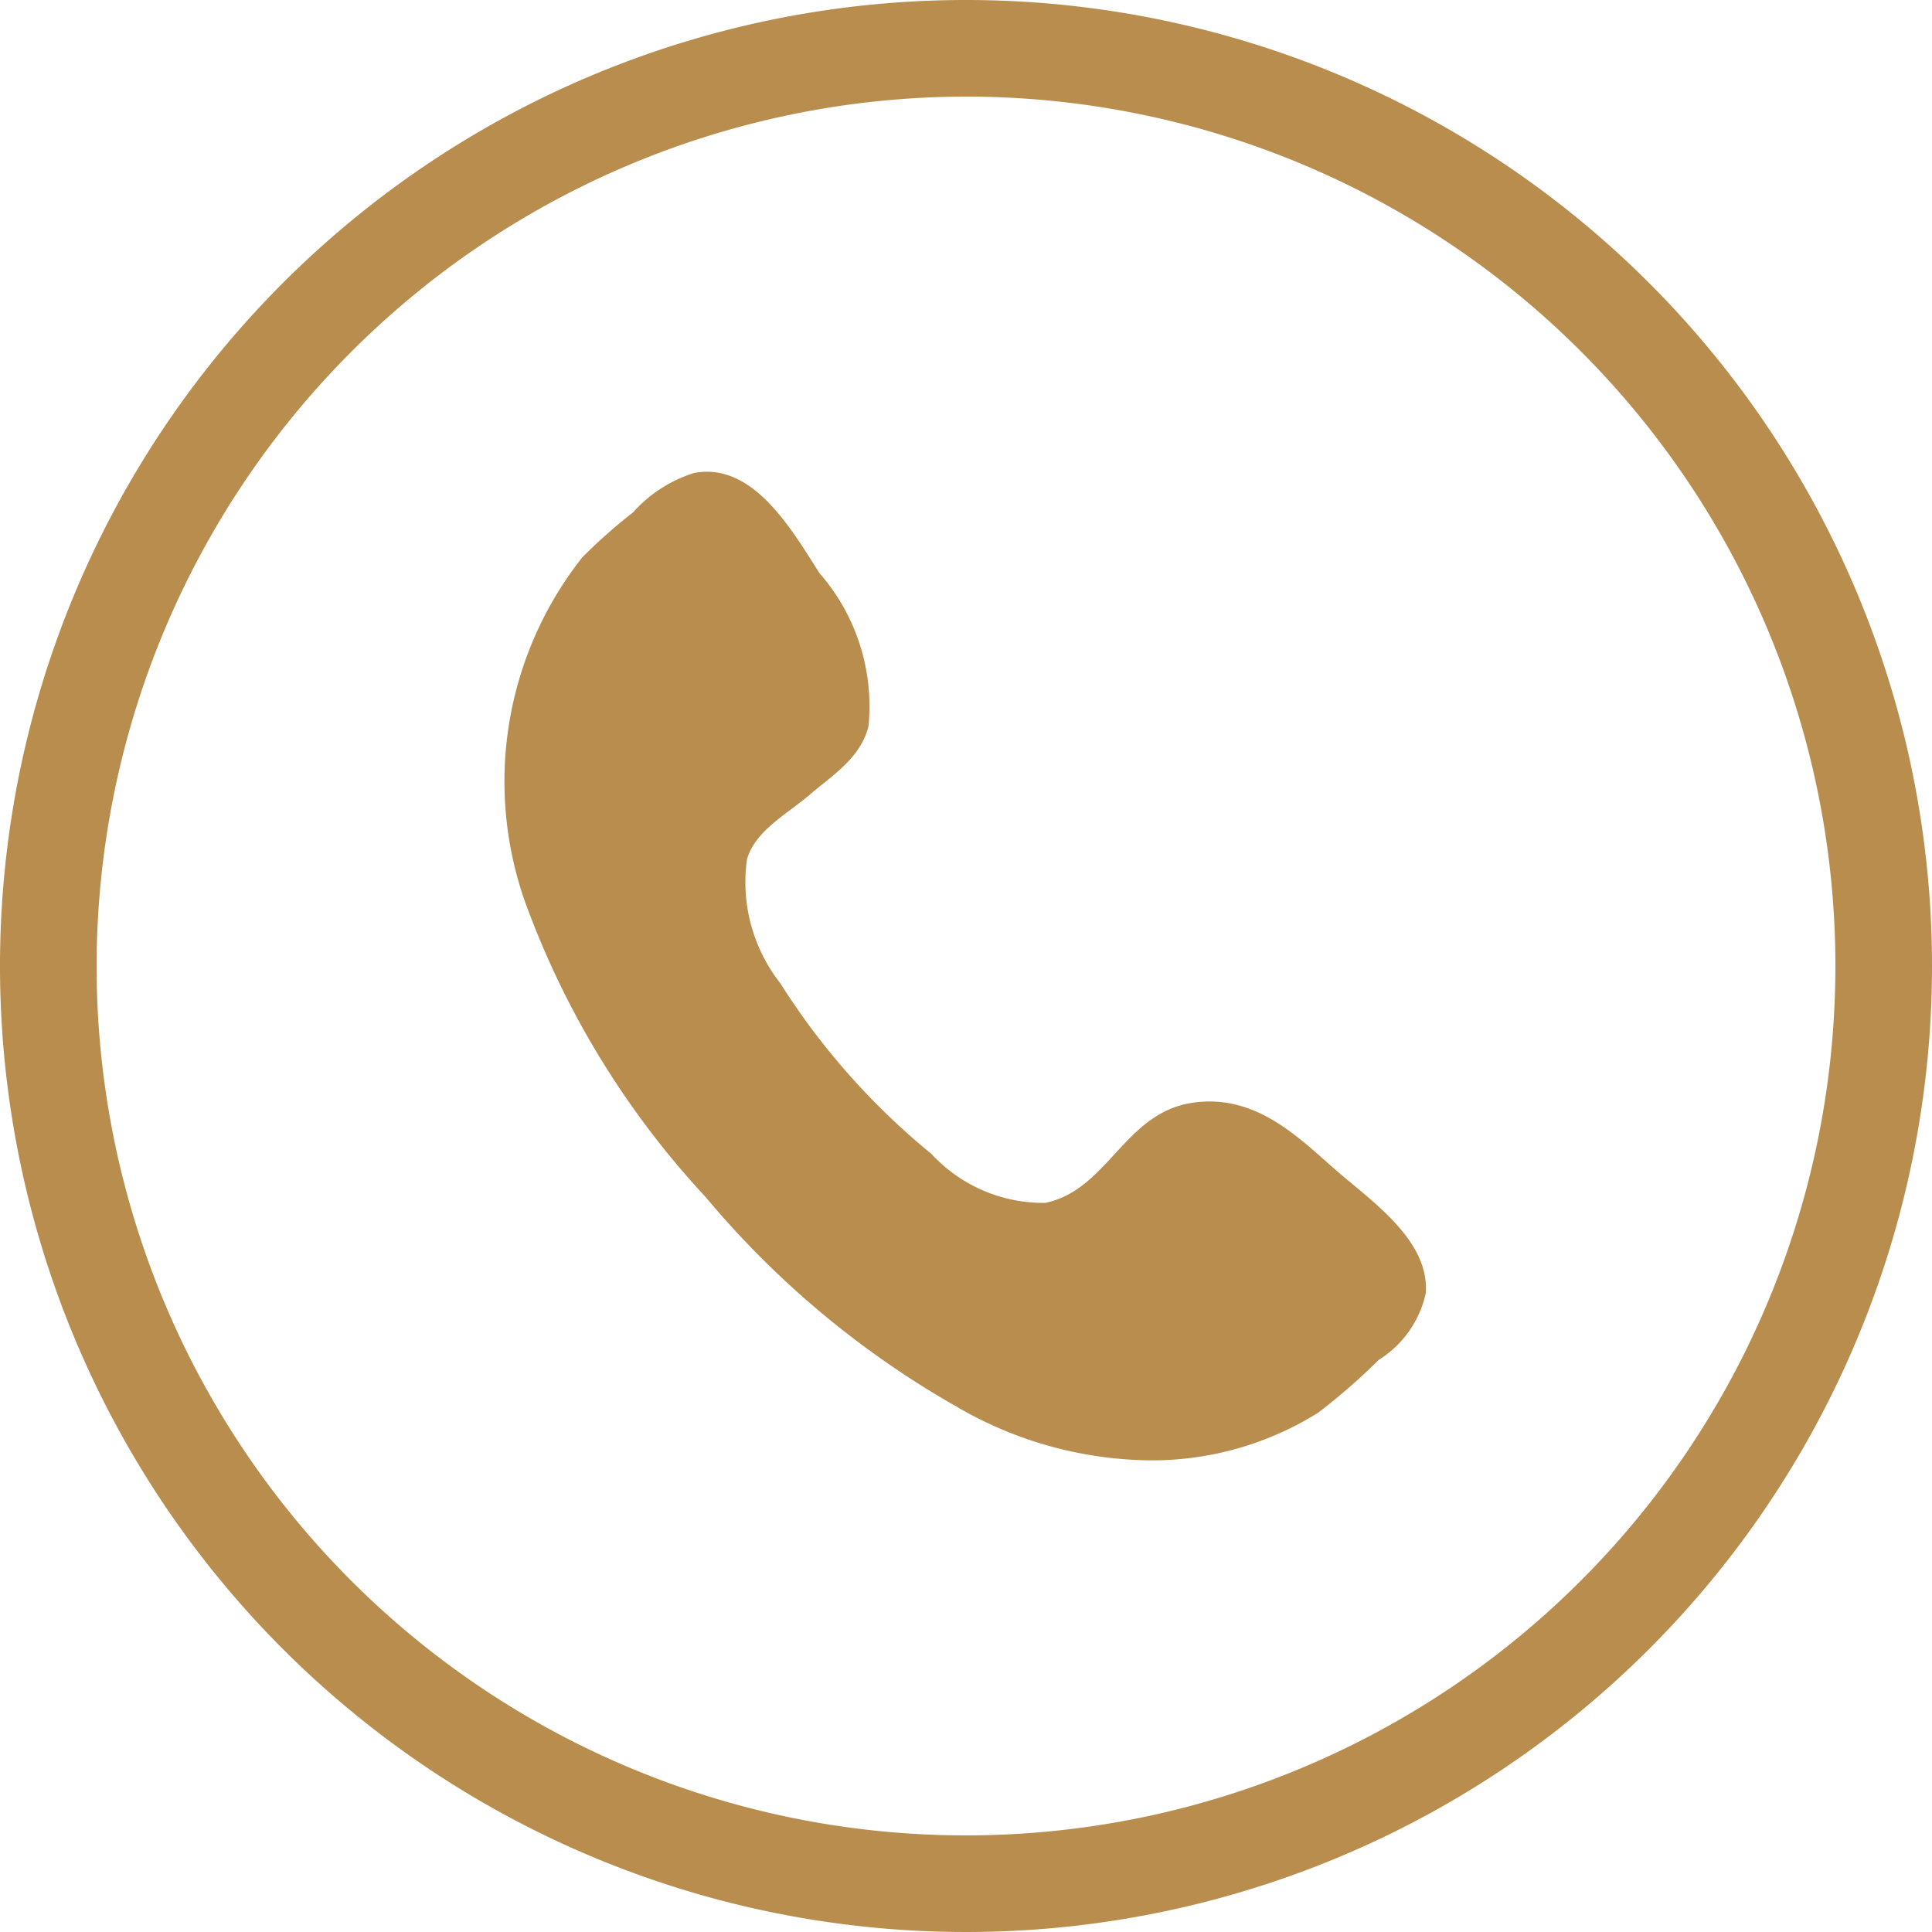 <svg xmlns="http://www.w3.org/2000/svg" width="37" height="37" viewBox="0 0 37 37"><path d="M18.5,1.85A16.65,16.65,0,1,1,1.85,18.5,16.669,16.669,0,0,1,18.5,1.85M18.5,0A18.5,18.5,0,1,0,37,18.5,18.5,18.5,0,0,0,18.5,0Z" fill="#b88d4d"/><path d="M14.079,9.791c1.116-.211,1.848,1.048,2.4,1.917a3.875,3.875,0,0,1,.94,2.931c-.15.616-.707.952-1.128,1.315s-1.048.688-1.2,1.239a3.136,3.136,0,0,0,.637,2.368,13.6,13.6,0,0,0,2.894,3.269,2.921,2.921,0,0,0,2.178.94c1.2-.242,1.514-1.72,2.818-1.917,1.241-.188,2.081.712,2.782,1.315.675.584,1.765,1.331,1.691,2.331a2.012,2.012,0,0,1-.9,1.277,11.9,11.9,0,0,1-1.164,1.014,6.008,6.008,0,0,1-3.534.9,7.48,7.48,0,0,1-3.382-1.015A17.572,17.572,0,0,1,14.3,23.658a16.63,16.63,0,0,1-3.382-5.447,6.927,6.927,0,0,1,1.016-6.8,10,10,0,0,1,.976-.865A2.61,2.61,0,0,1,14.079,9.791Z" transform="translate(-0.786 -0.733)" fill="#b88d4d" fill-rule="evenodd"/></svg>